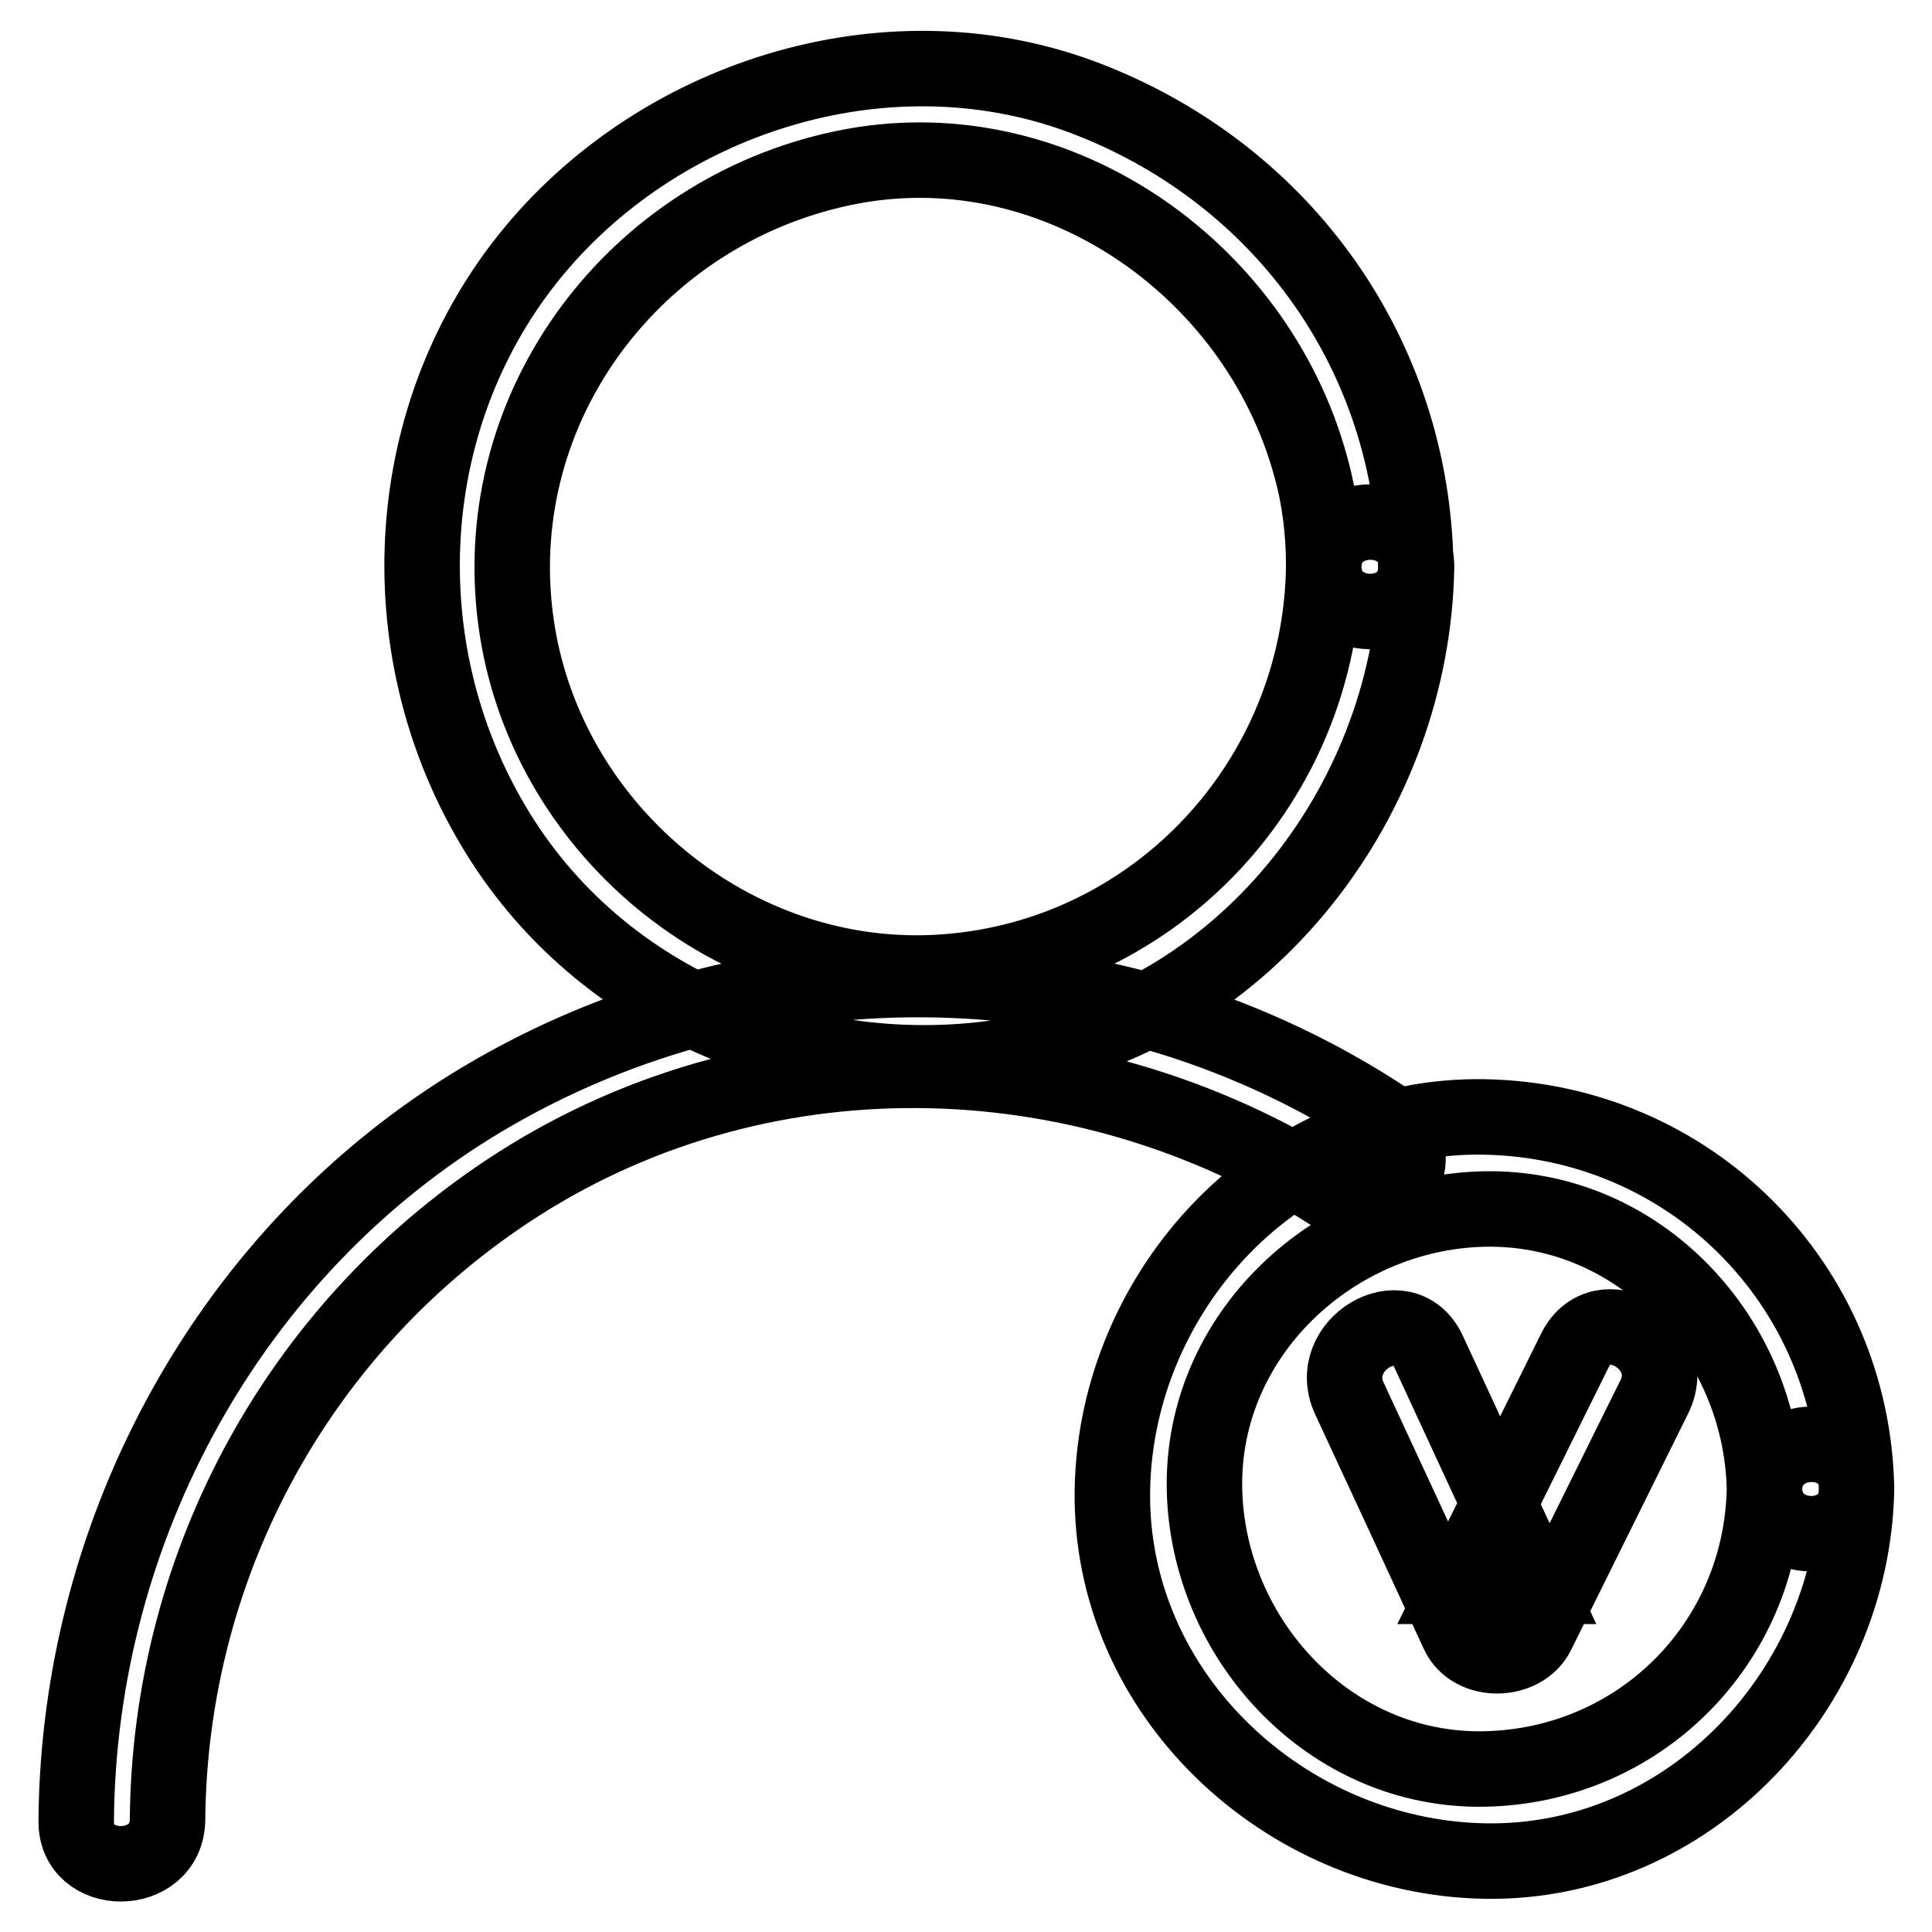 <?xml version="1.0" encoding="utf-8"?>
<!-- Svg Vector Icons : http://www.onlinewebfonts.com/icon -->
<!DOCTYPE svg PUBLIC "-//W3C//DTD SVG 1.1//EN" "http://www.w3.org/Graphics/SVG/1.1/DTD/svg11.dtd">
<svg version="1.1" xmlns="http://www.w3.org/2000/svg" xmlns:xlink="http://www.w3.org/1999/xlink" x="0px" y="0px" viewBox="0 0 256 256" enable-background="new 0 0 256 256" xml:space="preserve">
<g> <path stroke-width="10" fill-opacity="0" stroke="#000000"  d="M175.4,75.1c-0.4,28.2-22.1,51.7-50.3,53.7c-27.9,2-53.3-19.2-56.8-46.9c-3.6-28.3,15.9-53.8,43.3-59.6 c27.7-5.9,54.9,13,62.1,39.6C174.9,66.2,175.4,70.6,175.4,75.1c0.1,7.9,12.3,7.9,12.2,0c-0.4-27.9-17.4-51.8-43.3-61.9 c-25.8-10.1-56.1-0.9-73.5,20C53,54.6,51.2,85.5,65.3,109.3c14.2,24.1,42.7,35.3,69.7,30.4c30.6-5.6,52.2-34.2,52.7-64.6 C187.7,67.2,175.5,67.2,175.4,75.1z M233.8,197.3c-0.4,20.5-16.6,36.7-37.1,37.1c-20.5,0.4-36.7-17.2-37.1-37.1 c-0.4-20.5,17.2-36.7,37.1-37.1C217.3,159.8,233.4,177.3,233.8,197.3c0.2,7.9,12.3,7.9,12.2,0c-0.5-27.2-22.1-48.8-49.3-49.3 c-27.2-0.5-48.8,22.9-49.3,49.3c-0.5,27.2,22.9,48.8,49.3,49.3c27.2,0.5,48.8-22.9,49.3-49.3C246.2,189.4,234,189.4,233.8,197.3z  M22.2,241.1c0.3-34.2,17.7-65.8,46.5-84.2c33.2-21.2,76.3-19.6,108.9,2c6.6,4.4,12.7-6.2,6.2-10.5c-36-23.8-82.8-24.8-119.8-2.8 c-33.4,19.9-53.6,56.9-53.9,95.6C9.9,248.9,22.1,248.9,22.2,241.1L22.2,241.1z M178.8,185.3c4.8,10.3,9.6,20.7,14.4,31.1 c1.9,4.1,8.6,3.9,10.5,0l15.5-31.3c3.5-7-7-13.2-10.5-6.2l-15.5,31.3h10.5c-4.8-10.4-9.6-20.7-14.4-31.1 C186,172,175.5,178.2,178.8,185.3L178.8,185.3z"/></g>
</svg>